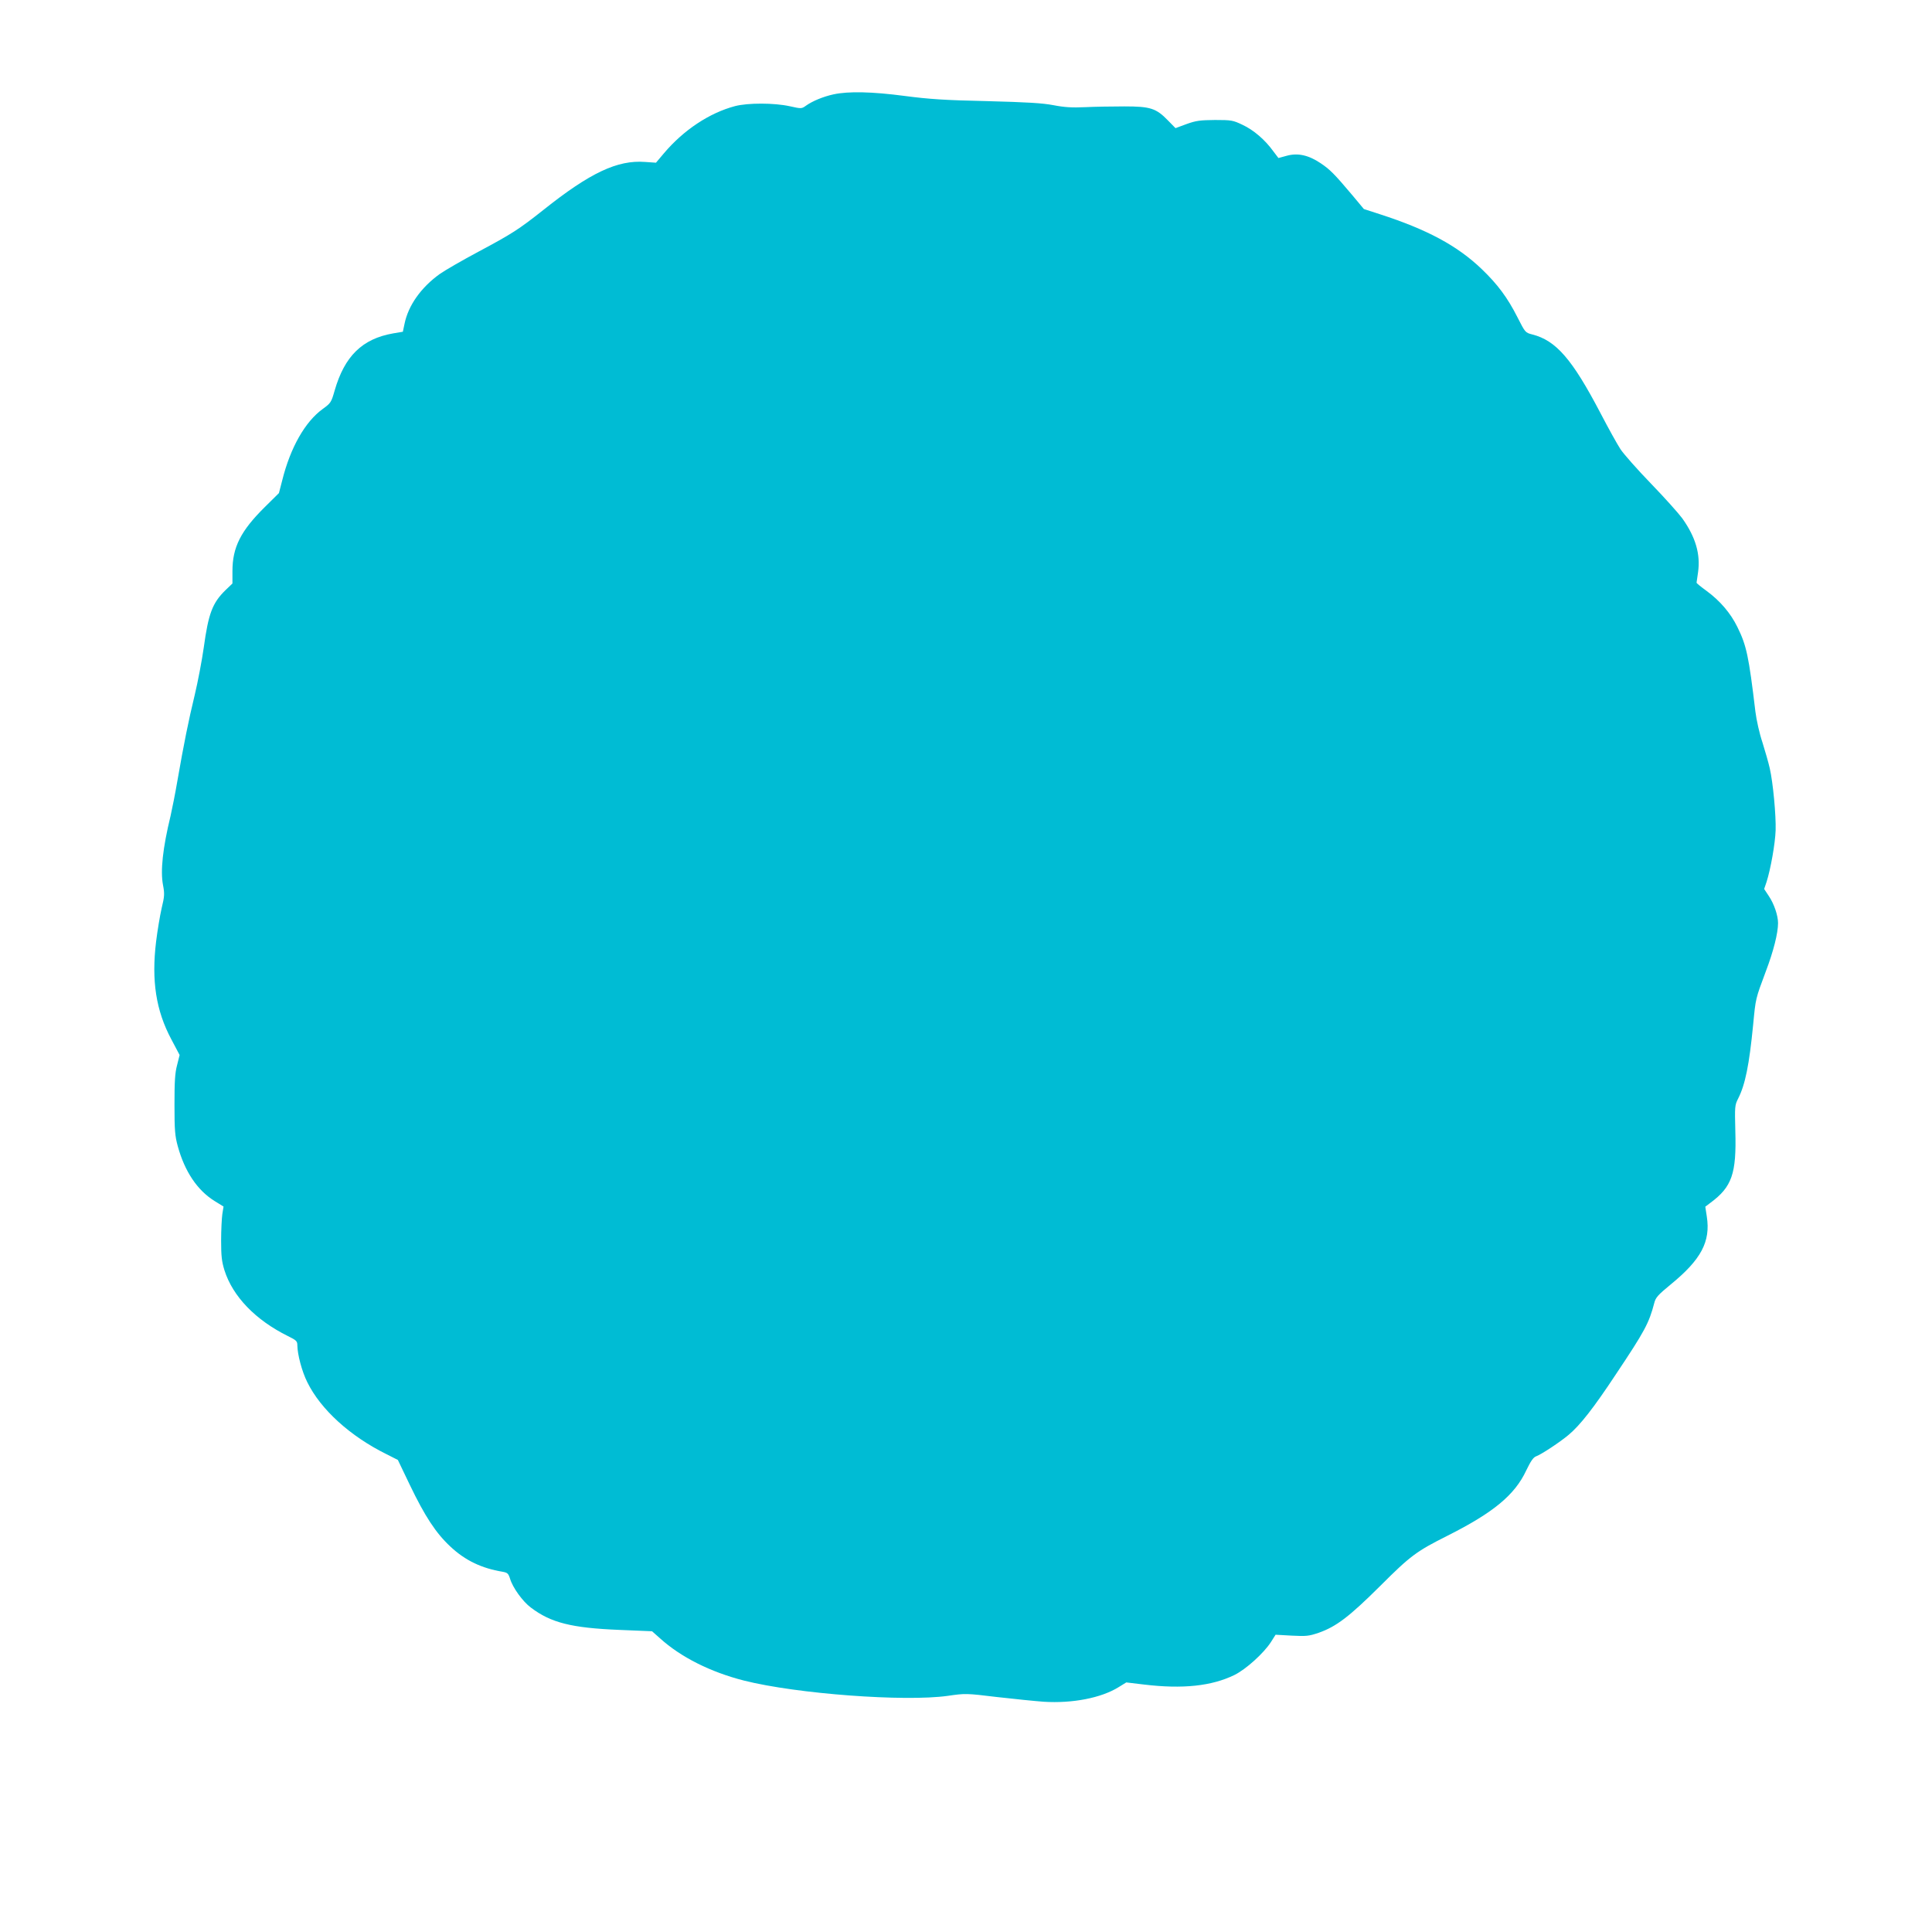 <?xml version="1.0" standalone="no"?>
<!DOCTYPE svg PUBLIC "-//W3C//DTD SVG 20010904//EN"
 "http://www.w3.org/TR/2001/REC-SVG-20010904/DTD/svg10.dtd">
<svg version="1.0" xmlns="http://www.w3.org/2000/svg"
 width="1280pt" height="1271pt" viewBox="0 0 1280 1271"
 preserveAspectRatio="xMidYMid meet">
<g transform="translate(0,1271) scale(0.1,-0.1)"
fill="#00bcd4" stroke="none">
<path d="M5523 12085 c-69 -15 -139 -44 -183 -75 -29 -21 -31 -21 -107 -4
-104 23 -278 23 -363 1 -170 -45 -340 -158 -470 -311 l-54 -64 -72 5 c-183 14
-364 -71 -674 -318 -164 -130 -210 -159 -429 -276 -107 -57 -223 -124 -257
-148 -124 -89 -209 -208 -234 -331 l-11 -52 -65 -11 c-204 -36 -321 -150 -387
-379 -22 -78 -26 -83 -78 -121 -117 -84 -215 -256 -269 -473 l-22 -85 -93 -92
c-160 -158 -215 -267 -215 -425 l0 -82 -46 -44 c-87 -85 -113 -155 -144 -380
-12 -85 -39 -227 -60 -315 -41 -169 -72 -323 -115 -570 -14 -82 -35 -187 -45
-231 -52 -214 -68 -364 -50 -458 11 -57 10 -75 -9 -153 -11 -48 -28 -149 -37
-223 -31 -257 -1 -455 101 -646 l55 -104 -17 -68 c-14 -52 -17 -110 -17 -262
0 -168 3 -206 22 -275 46 -167 129 -291 243 -362 l60 -37 -8 -50 c-4 -28 -8
-107 -8 -176 0 -101 4 -138 22 -196 55 -174 206 -330 420 -436 57 -28 63 -34
63 -62 1 -61 30 -172 66 -244 89 -181 284 -358 525 -477 l75 -38 79 -165 c100
-208 173 -320 269 -409 98 -92 207 -144 347 -167 31 -6 37 -11 48 -45 17 -59
84 -152 138 -192 133 -101 270 -135 586 -148 l217 -9 53 -47 c138 -125 336
-224 557 -280 349 -88 1064 -141 1349 -101 118 17 121 17 328 -8 114 -13 253
-27 308 -31 190 -12 380 25 495 96 l52 32 117 -14 c257 -31 449 -10 599 63 77
38 194 144 242 218 l31 49 107 -6 c97 -5 114 -3 179 19 116 41 202 106 408
311 200 200 240 229 445 332 304 153 446 270 522 433 29 60 46 86 65 93 36 13
159 95 214 141 77 64 167 179 315 403 191 286 219 338 254 472 9 36 24 53 108
122 202 165 266 284 240 451 l-10 65 33 25 c144 106 174 194 166 475 -4 164
-4 172 19 217 47 93 73 223 99 488 17 177 15 169 84 354 51 134 81 254 81 320
0 50 -26 127 -61 179 l-31 47 16 47 c27 85 57 253 60 342 3 99 -17 315 -39
411 -8 36 -30 112 -48 170 -20 59 -40 149 -47 205 -44 369 -59 438 -119 560
-46 94 -116 175 -206 241 -36 26 -65 50 -65 53 0 3 5 34 10 69 17 120 -16 233
-104 357 -25 34 -118 138 -208 231 -90 93 -181 196 -202 228 -21 32 -81 140
-133 240 -187 357 -294 480 -451 520 -47 12 -47 13 -99 115 -66 130 -131 217
-235 317 -162 156 -364 264 -677 365 l-105 34 -75 90 c-123 146 -151 173 -212
214 -81 54 -151 69 -224 49 l-55 -15 -35 46 c-54 75 -130 140 -203 174 -63 30
-73 32 -182 32 -99 -1 -125 -4 -189 -27 l-73 -27 -49 50 c-79 82 -118 94 -289
94 -80 0 -197 -2 -260 -5 -87 -4 -138 -1 -210 13 -73 14 -174 20 -440 27 -279
6 -383 13 -544 34 -219 29 -375 32 -473 11z"/>
</g>
</svg>

